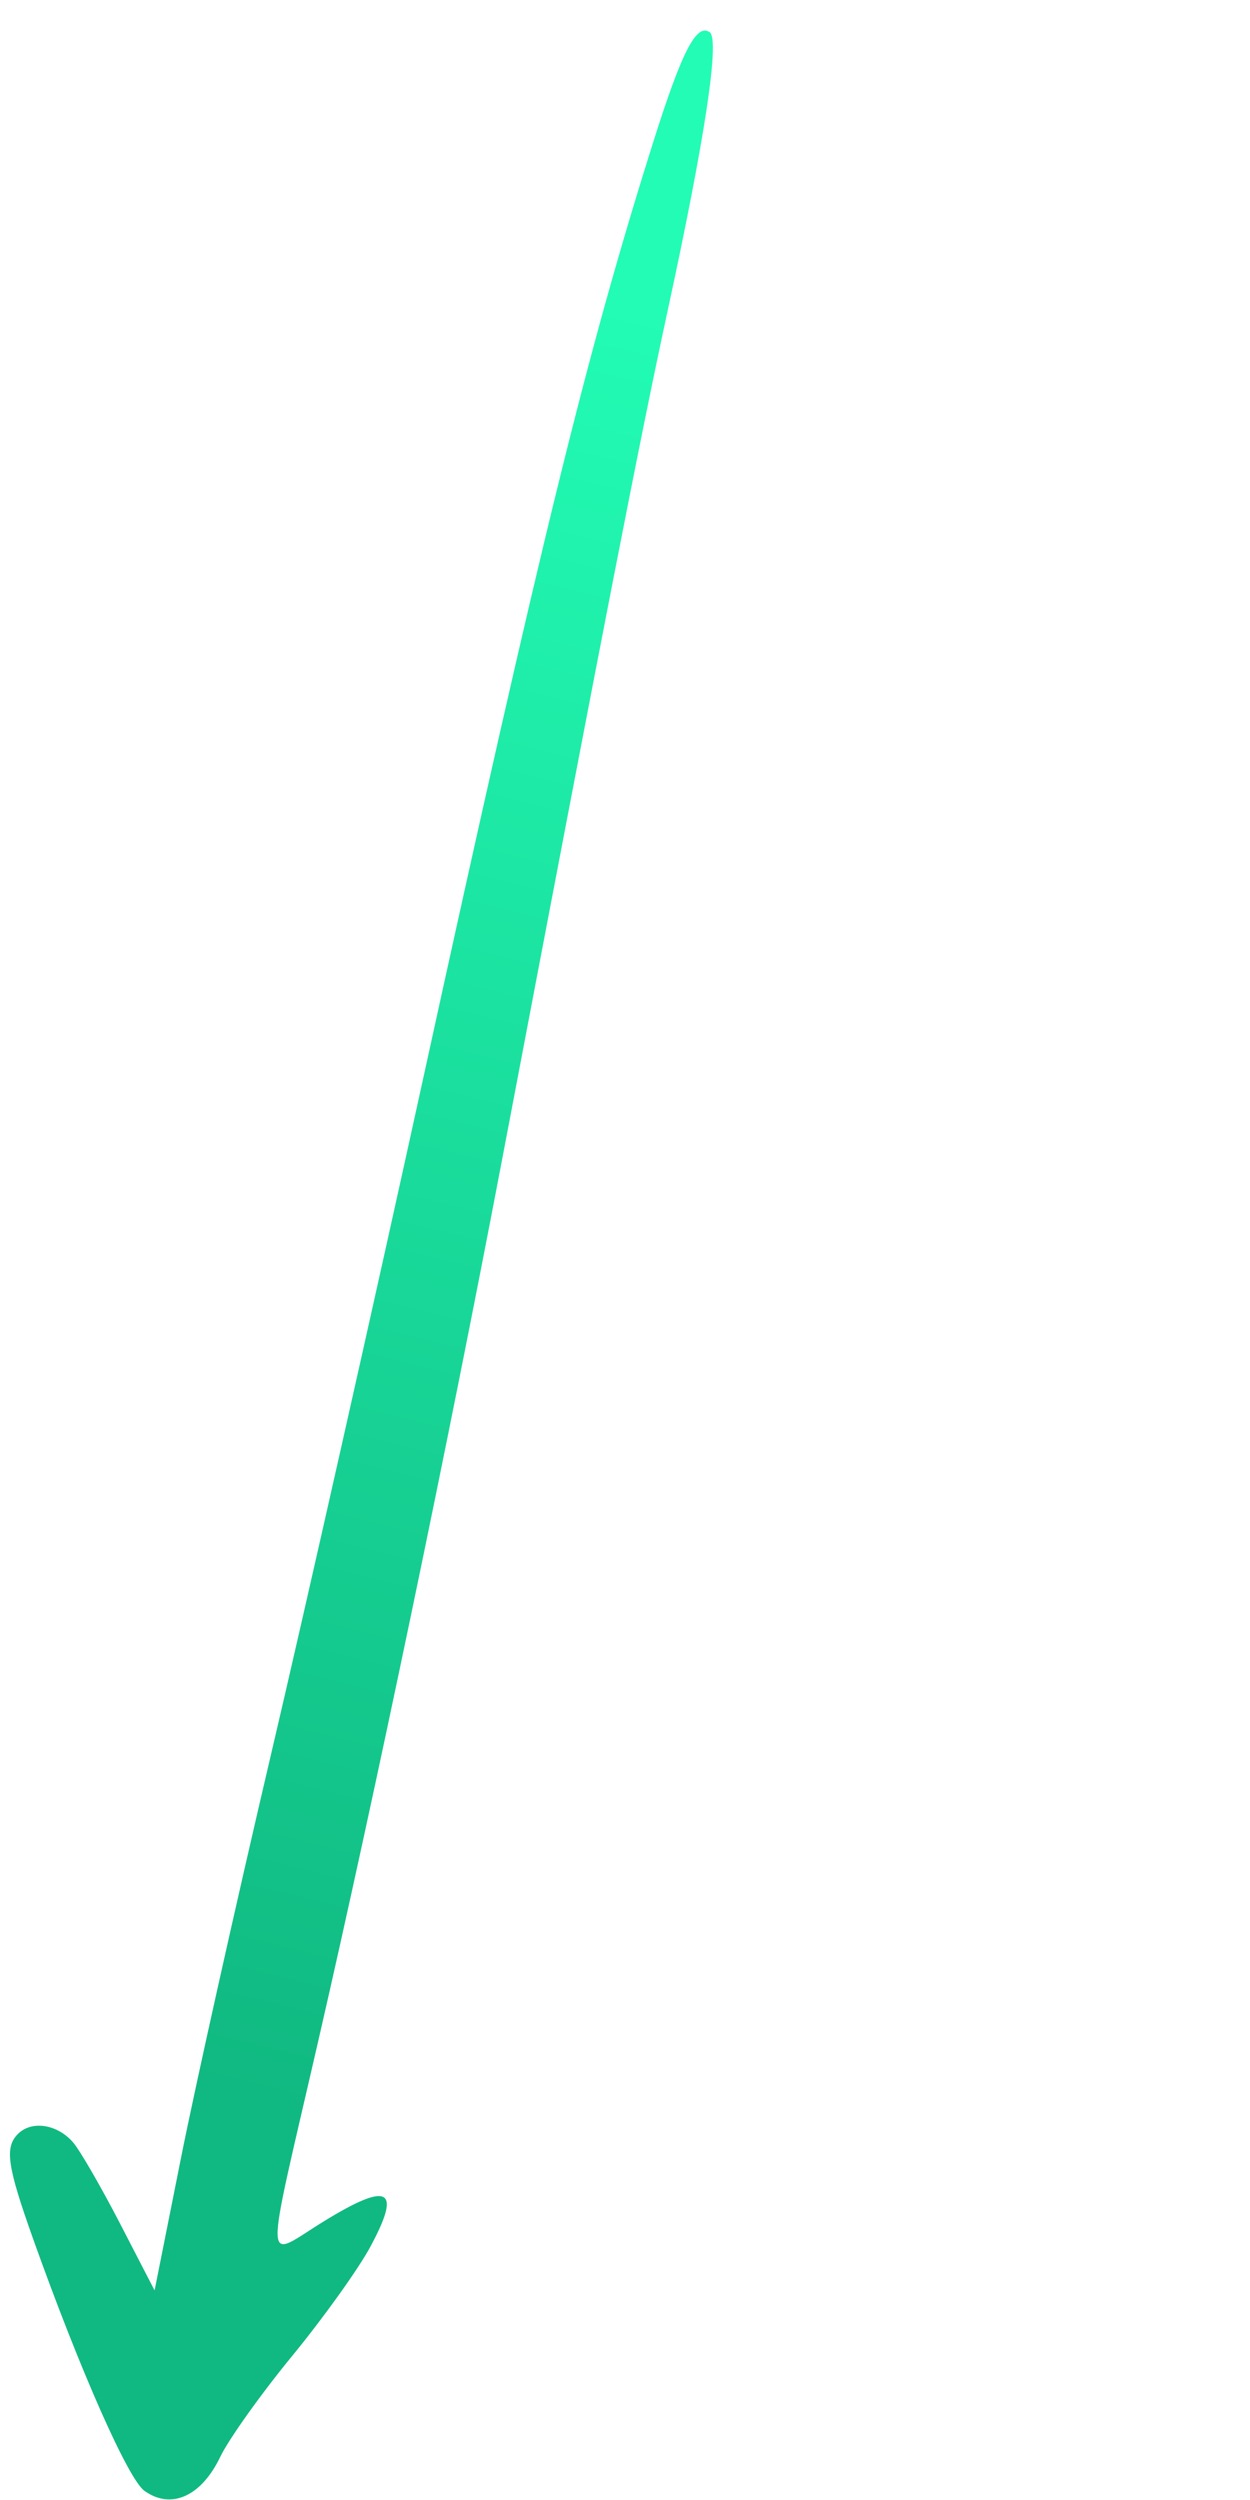 <svg xmlns="http://www.w3.org/2000/svg" width="39" height="78" viewBox="0 0 39 78" fill="none"><g clip-path="url(#clip0_2029_66209)"><path d="M2.278 66.84C1.786 66.273 0.988 66.151 0.561 66.578C0.138 67 0.223 67.581 1.044 69.883C2.495 73.951 3.997 77.348 4.505 77.713C5.337 78.311 6.28 77.889 6.871 76.656C7.134 76.107 8.141 74.694 9.108 73.515C10.076 72.337 11.177 70.8 11.554 70.101C12.537 68.279 12.142 68.056 10.122 69.294C8.195 70.474 8.218 71.131 9.931 63.672C11.703 55.961 13.978 45.052 15.667 36.17C18.918 19.072 19.98 13.625 20.834 9.678C22.003 4.279 22.464 1.222 22.141 1.003C21.724 0.721 21.27 1.61 20.366 4.481C18.32 10.976 16.885 16.817 13.212 33.607C11.681 40.605 9.535 50.138 8.443 54.792C7.352 59.447 6.09 65.101 5.641 67.358L4.823 71.461L3.743 69.371C3.149 68.223 2.49 67.083 2.278 66.84Z" fill="url(#paint0_linear_2029_66209)"></path></g><defs><linearGradient id="paint0_linear_2029_66209" x1="6.041" y1="64.906" x2="19.68" y2="9.657" gradientUnits="userSpaceOnUse"><stop stop-color="#10B981"></stop><stop offset="1" stop-color="#22FCB4"></stop></linearGradient><clipPath id="clip0_2029_66209"><rect width="39" height="78" fill="white"></rect></clipPath></defs></svg>